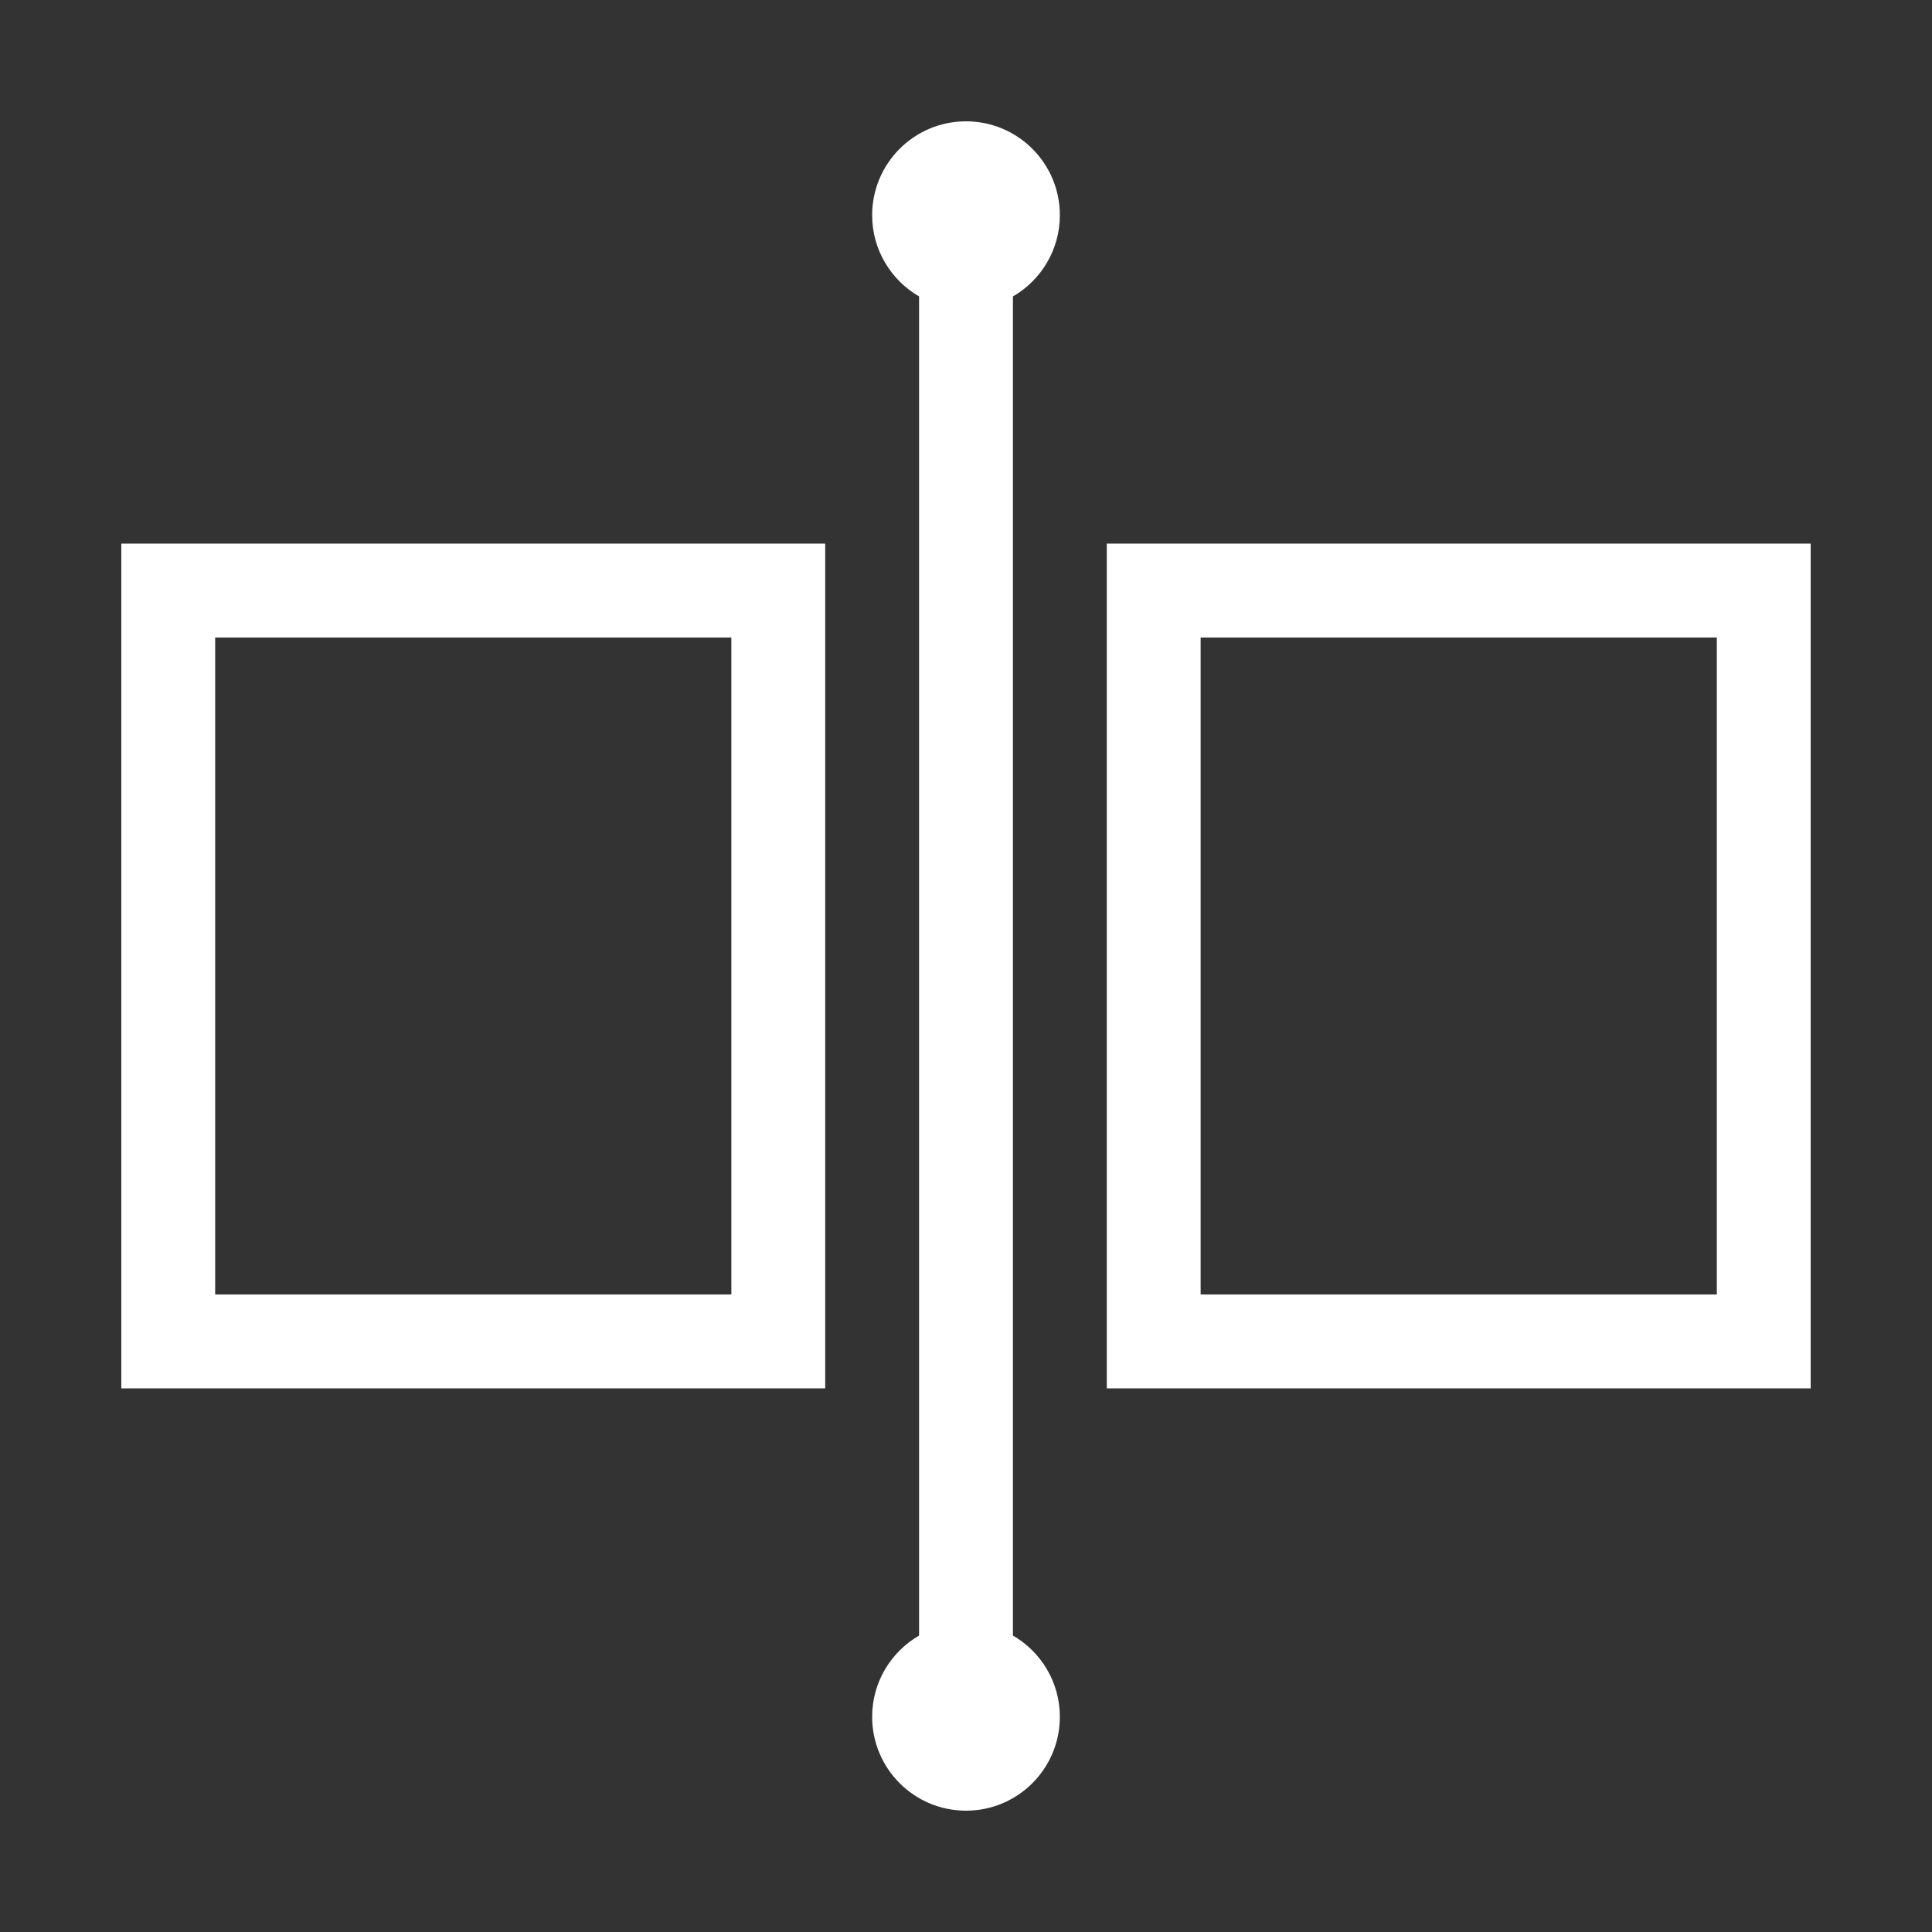 <?xml version="1.0" standalone="no"?><!DOCTYPE svg PUBLIC "-//W3C//DTD SVG 1.1//EN" "http://www.w3.org/Graphics/SVG/1.1/DTD/svg11.dtd"><svg t="1523894427206" class="icon" style="" viewBox="0 0 1024 1024" version="1.1" xmlns="http://www.w3.org/2000/svg" p-id="3388" xmlns:xlink="http://www.w3.org/1999/xlink" width="20" height="20"><rect x="0" y="0" width="1024" height="1024" fill="#333333" stroke="none"/><defs><style type="text/css"></style></defs><path d="M64.303 735.848l373.08 0L437.383 288.151 64.303 288.151 64.303 735.848zM114.047 337.895l273.591 0 0 348.209-273.591 0L114.047 337.895zM586.615 288.151l0 447.697 373.081 0L959.696 288.151 586.615 288.151zM909.953 686.104l-273.591 0L636.362 337.895l273.591 0L909.953 686.104zM561.742 114.046c0-27.471-22.248-49.744-49.743-49.744-27.446 0-49.744 22.273-49.744 49.744 0 18.404 10.014 34.462 24.872 43.066L487.128 866.887c-14.858 8.604-24.872 24.663-24.872 43.066 0 27.472 22.298 49.744 49.744 49.744 27.495 0 49.743-22.273 49.743-49.744 0-18.412-10.001-34.477-24.872-43.079L536.87 157.126C551.742 148.525 561.742 132.46 561.742 114.046z" p-id="3389" fill="#ffffff"></path></svg>